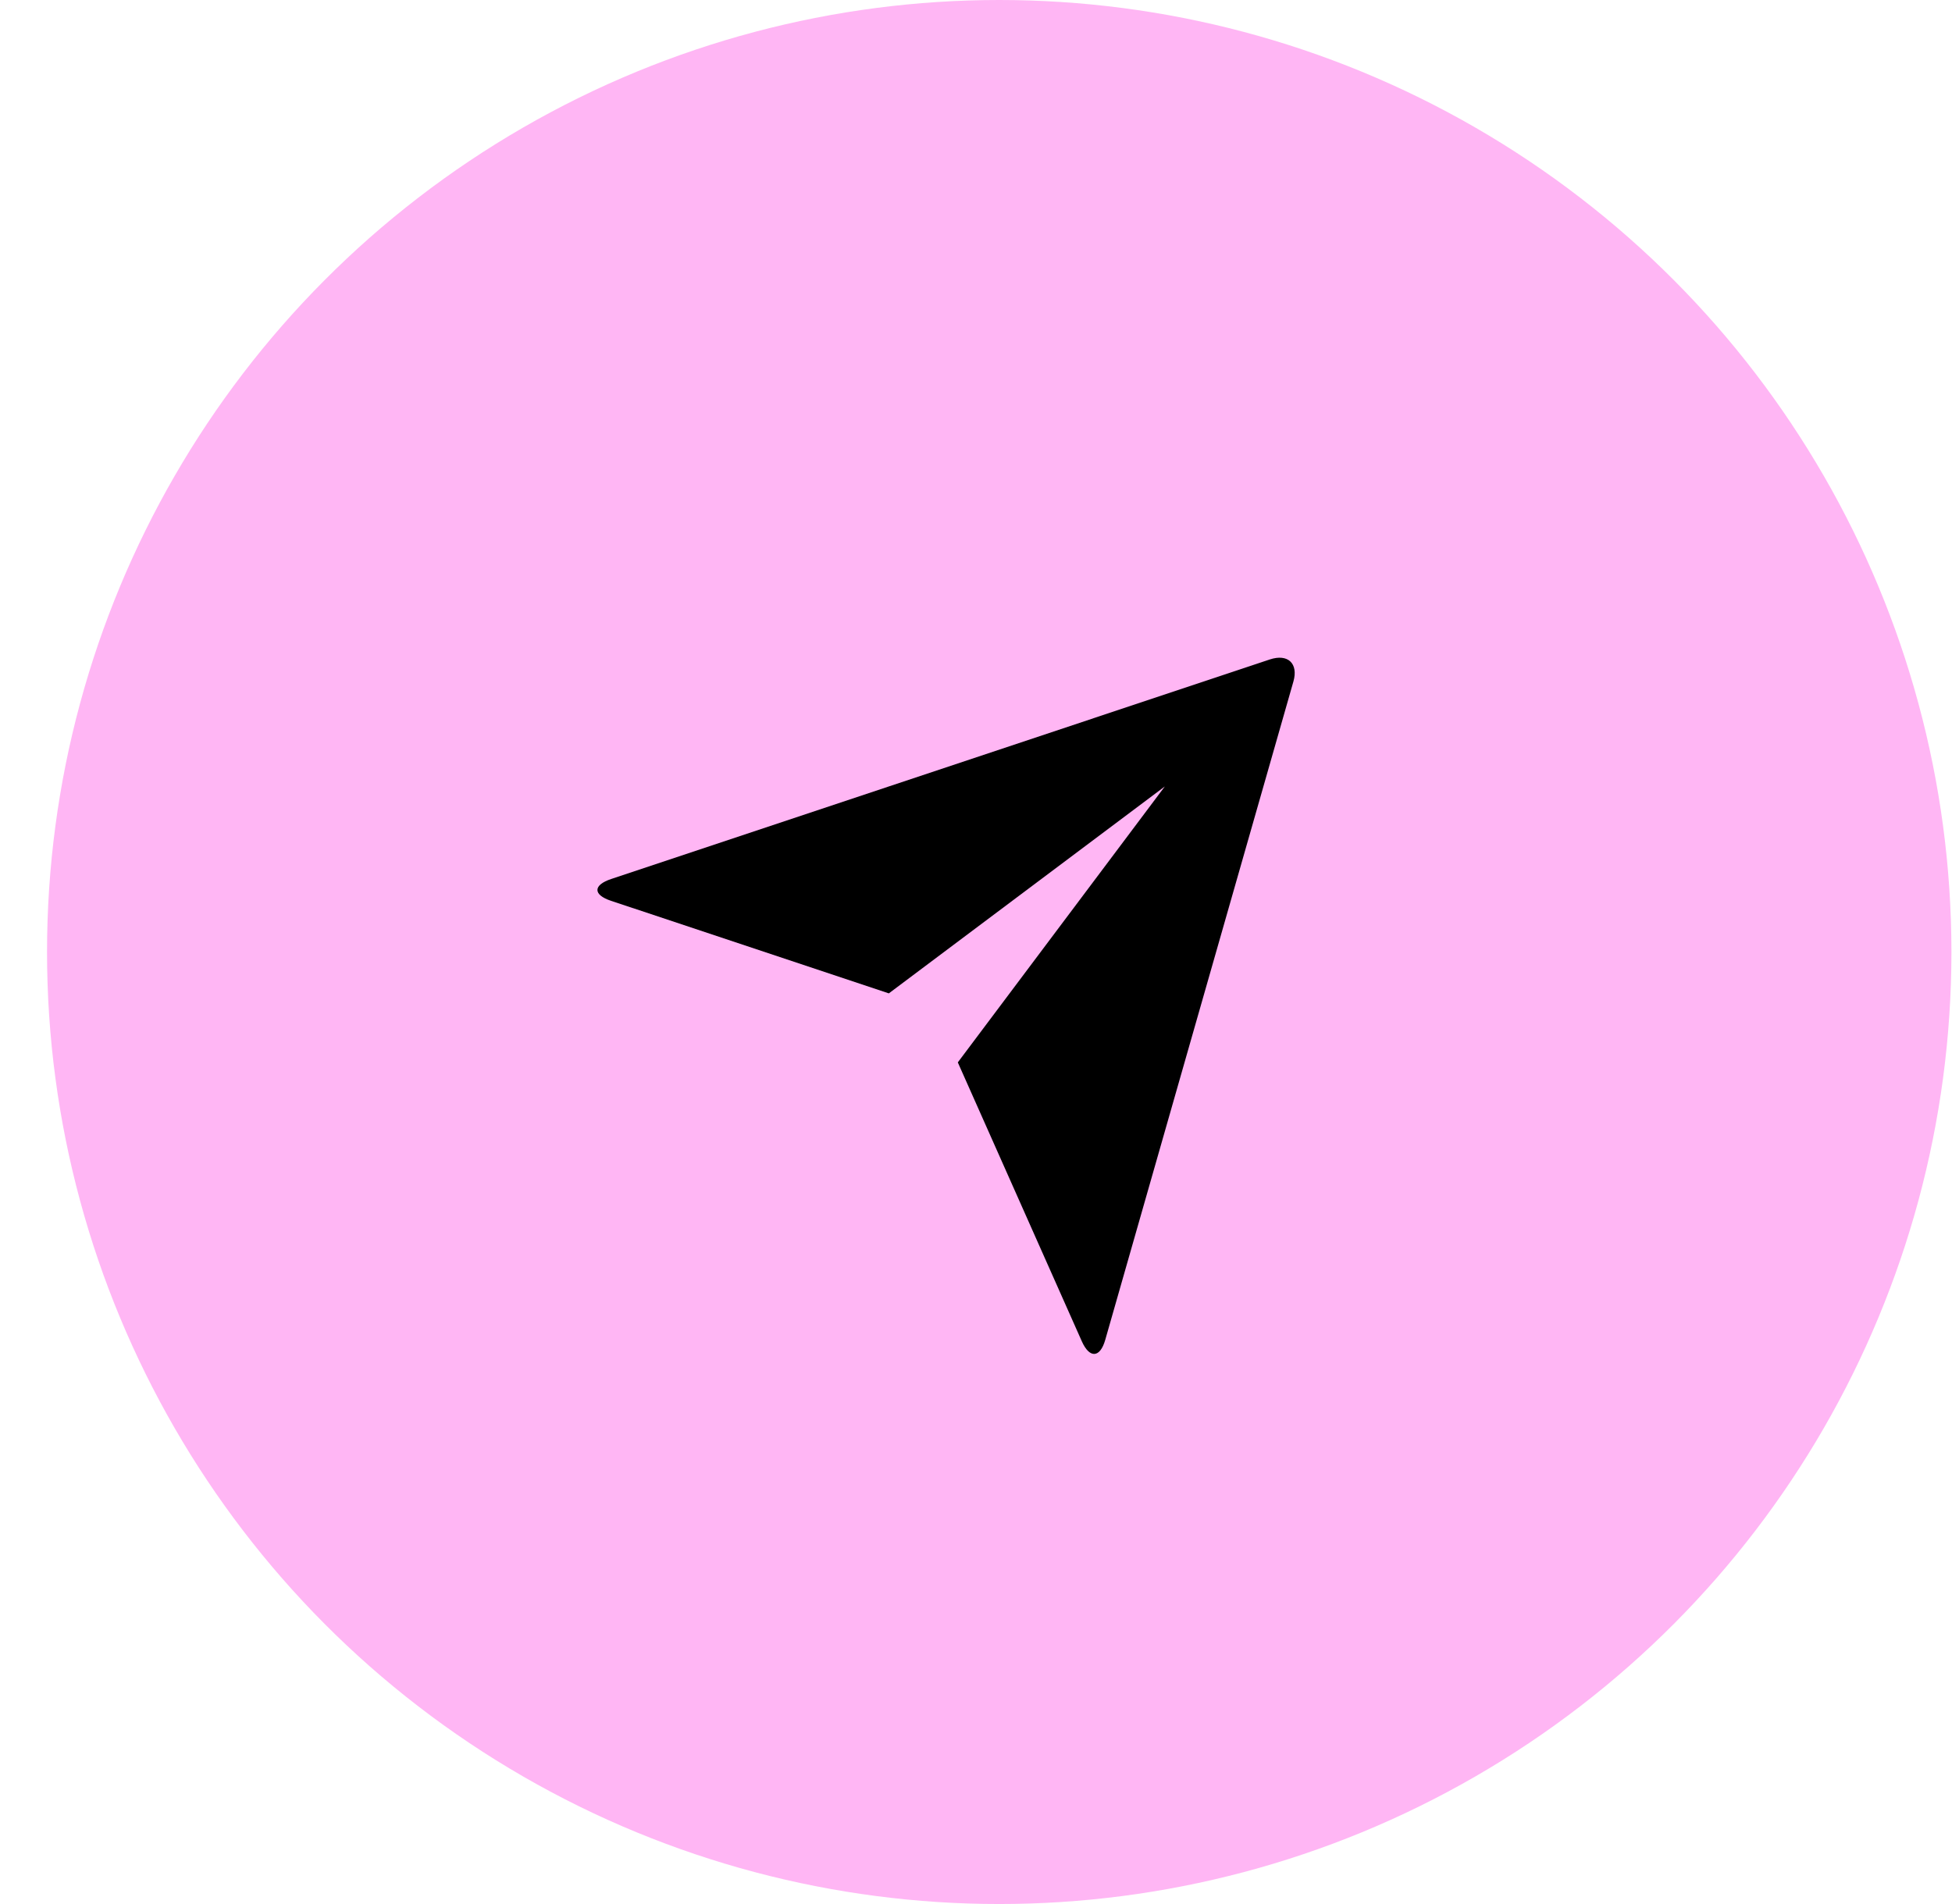 <svg width="41" height="40" viewBox="0 0 41 40" fill="none" xmlns="http://www.w3.org/2000/svg">
<circle cx="20.988" cy="20" r="20" fill="#FFB6F4"/>
<path d="M12.833 18.924C12.454 18.798 12.451 18.594 12.841 18.465L26.671 13.854C27.054 13.727 27.274 13.941 27.167 14.317L23.215 28.147C23.106 28.53 22.885 28.543 22.723 28.179L20.118 22.319L24.466 16.522L18.669 20.869L12.833 18.924Z" fill="black"/>
</svg>
